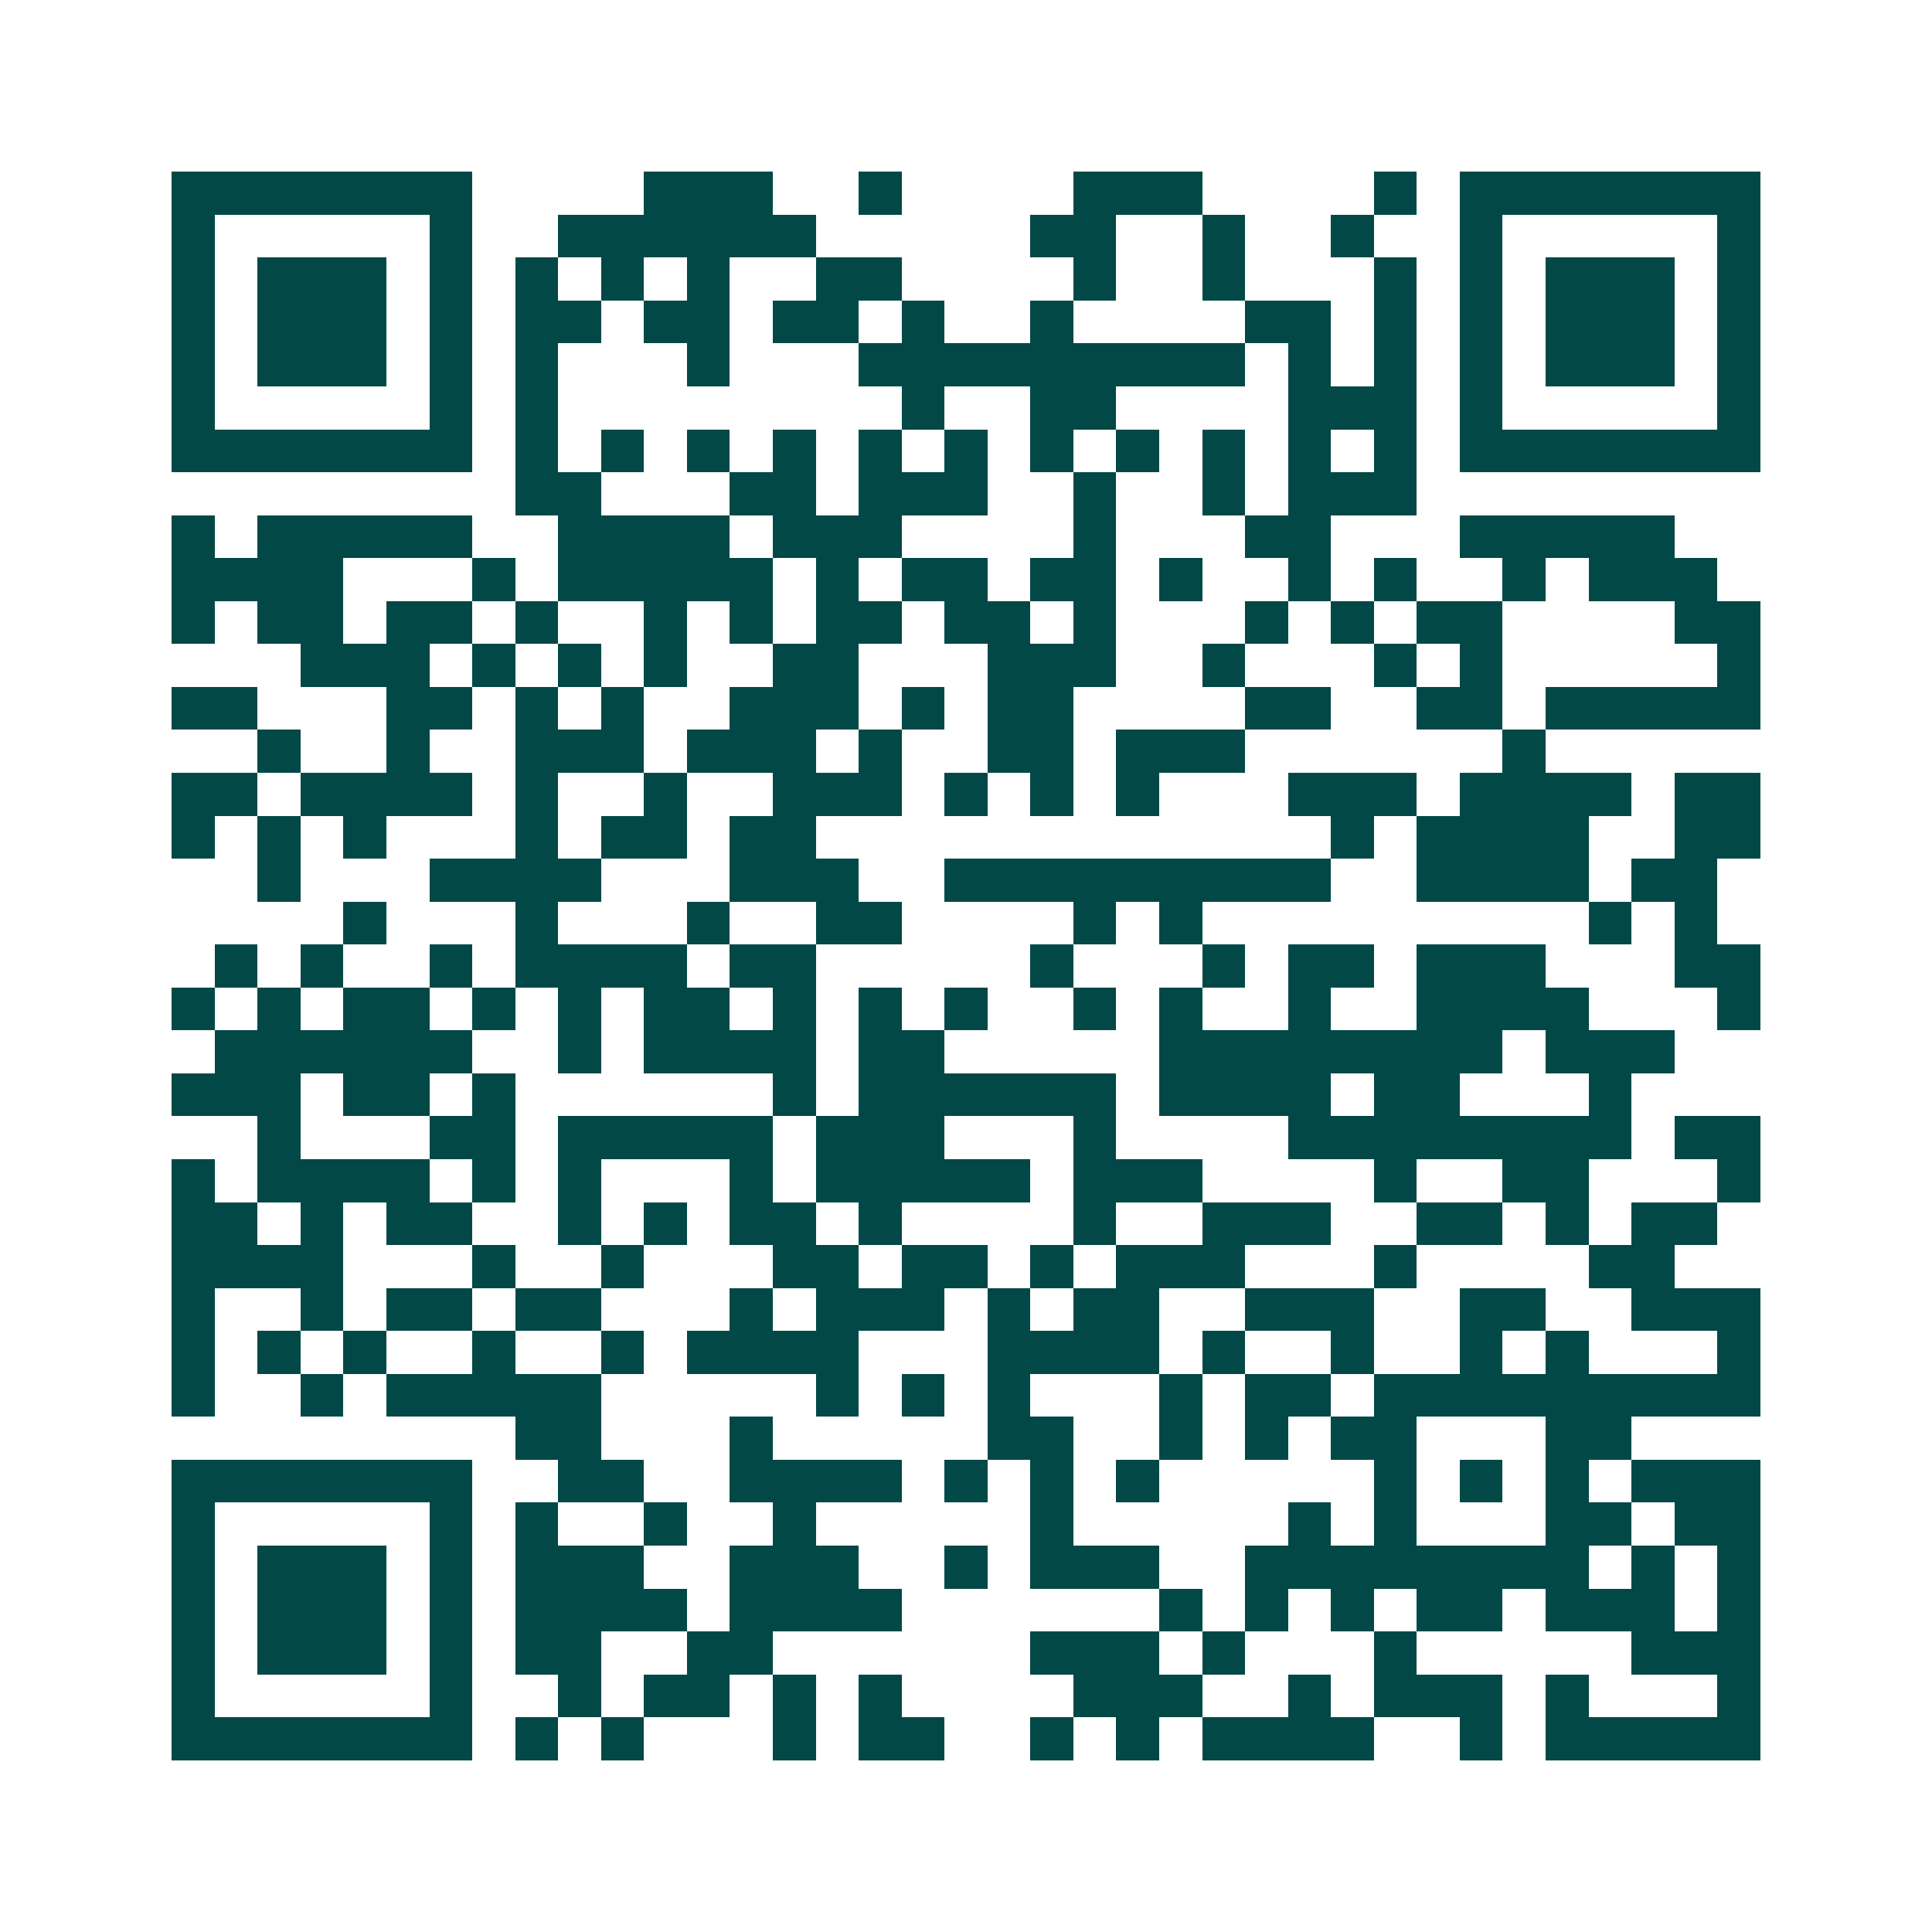 <svg xmlns="http://www.w3.org/2000/svg" width="200" height="200" viewBox="0 0 45 45" shape-rendering="crispEdges"><path fill="#ffffff" d="M0 0h45v45H0z"/><path stroke="#014847" d="M4 4.5h7m4 0h3m2 0h1m4 0h3m4 0h1m1 0h7M4 5.5h1m5 0h1m2 0h6m5 0h2m2 0h1m2 0h1m2 0h1m5 0h1M4 6.5h1m1 0h3m1 0h1m1 0h1m1 0h1m1 0h1m2 0h2m4 0h1m2 0h1m3 0h1m1 0h1m1 0h3m1 0h1M4 7.5h1m1 0h3m1 0h1m1 0h2m1 0h2m1 0h2m1 0h1m2 0h1m4 0h2m1 0h1m1 0h1m1 0h3m1 0h1M4 8.5h1m1 0h3m1 0h1m1 0h1m3 0h1m3 0h9m1 0h1m1 0h1m1 0h1m1 0h3m1 0h1M4 9.5h1m5 0h1m1 0h1m8 0h1m2 0h2m4 0h3m1 0h1m5 0h1M4 10.5h7m1 0h1m1 0h1m1 0h1m1 0h1m1 0h1m1 0h1m1 0h1m1 0h1m1 0h1m1 0h1m1 0h1m1 0h7M12 11.5h2m3 0h2m1 0h3m2 0h1m2 0h1m1 0h3M4 12.5h1m1 0h5m2 0h4m1 0h3m4 0h1m3 0h2m3 0h5M4 13.5h4m3 0h1m1 0h5m1 0h1m1 0h2m1 0h2m1 0h1m2 0h1m1 0h1m2 0h1m1 0h3M4 14.5h1m1 0h2m1 0h2m1 0h1m2 0h1m1 0h1m1 0h2m1 0h2m1 0h1m3 0h1m1 0h1m1 0h2m4 0h2M7 15.5h3m1 0h1m1 0h1m1 0h1m2 0h2m3 0h3m2 0h1m3 0h1m1 0h1m5 0h1M4 16.5h2m3 0h2m1 0h1m1 0h1m2 0h3m1 0h1m1 0h2m4 0h2m2 0h2m1 0h5M6 17.5h1m2 0h1m2 0h3m1 0h3m1 0h1m2 0h2m1 0h3m6 0h1M4 18.5h2m1 0h4m1 0h1m2 0h1m2 0h3m1 0h1m1 0h1m1 0h1m3 0h3m1 0h4m1 0h2M4 19.5h1m1 0h1m1 0h1m3 0h1m1 0h2m1 0h2m12 0h1m1 0h4m2 0h2M6 20.5h1m3 0h4m3 0h3m2 0h9m2 0h4m1 0h2M8 21.5h1m3 0h1m3 0h1m2 0h2m4 0h1m1 0h1m9 0h1m1 0h1M5 22.5h1m1 0h1m2 0h1m1 0h4m1 0h2m5 0h1m3 0h1m1 0h2m1 0h3m3 0h2M4 23.5h1m1 0h1m1 0h2m1 0h1m1 0h1m1 0h2m1 0h1m1 0h1m1 0h1m2 0h1m1 0h1m2 0h1m2 0h4m3 0h1M5 24.5h6m2 0h1m1 0h4m1 0h2m5 0h8m1 0h3M4 25.5h3m1 0h2m1 0h1m6 0h1m1 0h6m1 0h4m1 0h2m3 0h1M6 26.5h1m3 0h2m1 0h5m1 0h3m3 0h1m4 0h8m1 0h2M4 27.5h1m1 0h4m1 0h1m1 0h1m3 0h1m1 0h5m1 0h3m4 0h1m2 0h2m3 0h1M4 28.5h2m1 0h1m1 0h2m2 0h1m1 0h1m1 0h2m1 0h1m4 0h1m2 0h3m2 0h2m1 0h1m1 0h2M4 29.5h4m3 0h1m2 0h1m3 0h2m1 0h2m1 0h1m1 0h3m3 0h1m4 0h2M4 30.5h1m2 0h1m1 0h2m1 0h2m3 0h1m1 0h3m1 0h1m1 0h2m2 0h3m2 0h2m2 0h3M4 31.5h1m1 0h1m1 0h1m2 0h1m2 0h1m1 0h4m3 0h4m1 0h1m2 0h1m2 0h1m1 0h1m3 0h1M4 32.5h1m2 0h1m1 0h5m5 0h1m1 0h1m1 0h1m3 0h1m1 0h2m1 0h9M12 33.5h2m3 0h1m5 0h2m2 0h1m1 0h1m1 0h2m3 0h2M4 34.5h7m2 0h2m2 0h4m1 0h1m1 0h1m1 0h1m5 0h1m1 0h1m1 0h1m1 0h3M4 35.5h1m5 0h1m1 0h1m2 0h1m2 0h1m5 0h1m5 0h1m1 0h1m3 0h2m1 0h2M4 36.5h1m1 0h3m1 0h1m1 0h3m2 0h3m2 0h1m1 0h3m2 0h8m1 0h1m1 0h1M4 37.5h1m1 0h3m1 0h1m1 0h4m1 0h4m6 0h1m1 0h1m1 0h1m1 0h2m1 0h3m1 0h1M4 38.5h1m1 0h3m1 0h1m1 0h2m2 0h2m6 0h3m1 0h1m3 0h1m5 0h3M4 39.5h1m5 0h1m2 0h1m1 0h2m1 0h1m1 0h1m4 0h3m2 0h1m1 0h3m1 0h1m3 0h1M4 40.5h7m1 0h1m1 0h1m3 0h1m1 0h2m2 0h1m1 0h1m1 0h4m2 0h1m1 0h5"/></svg>
